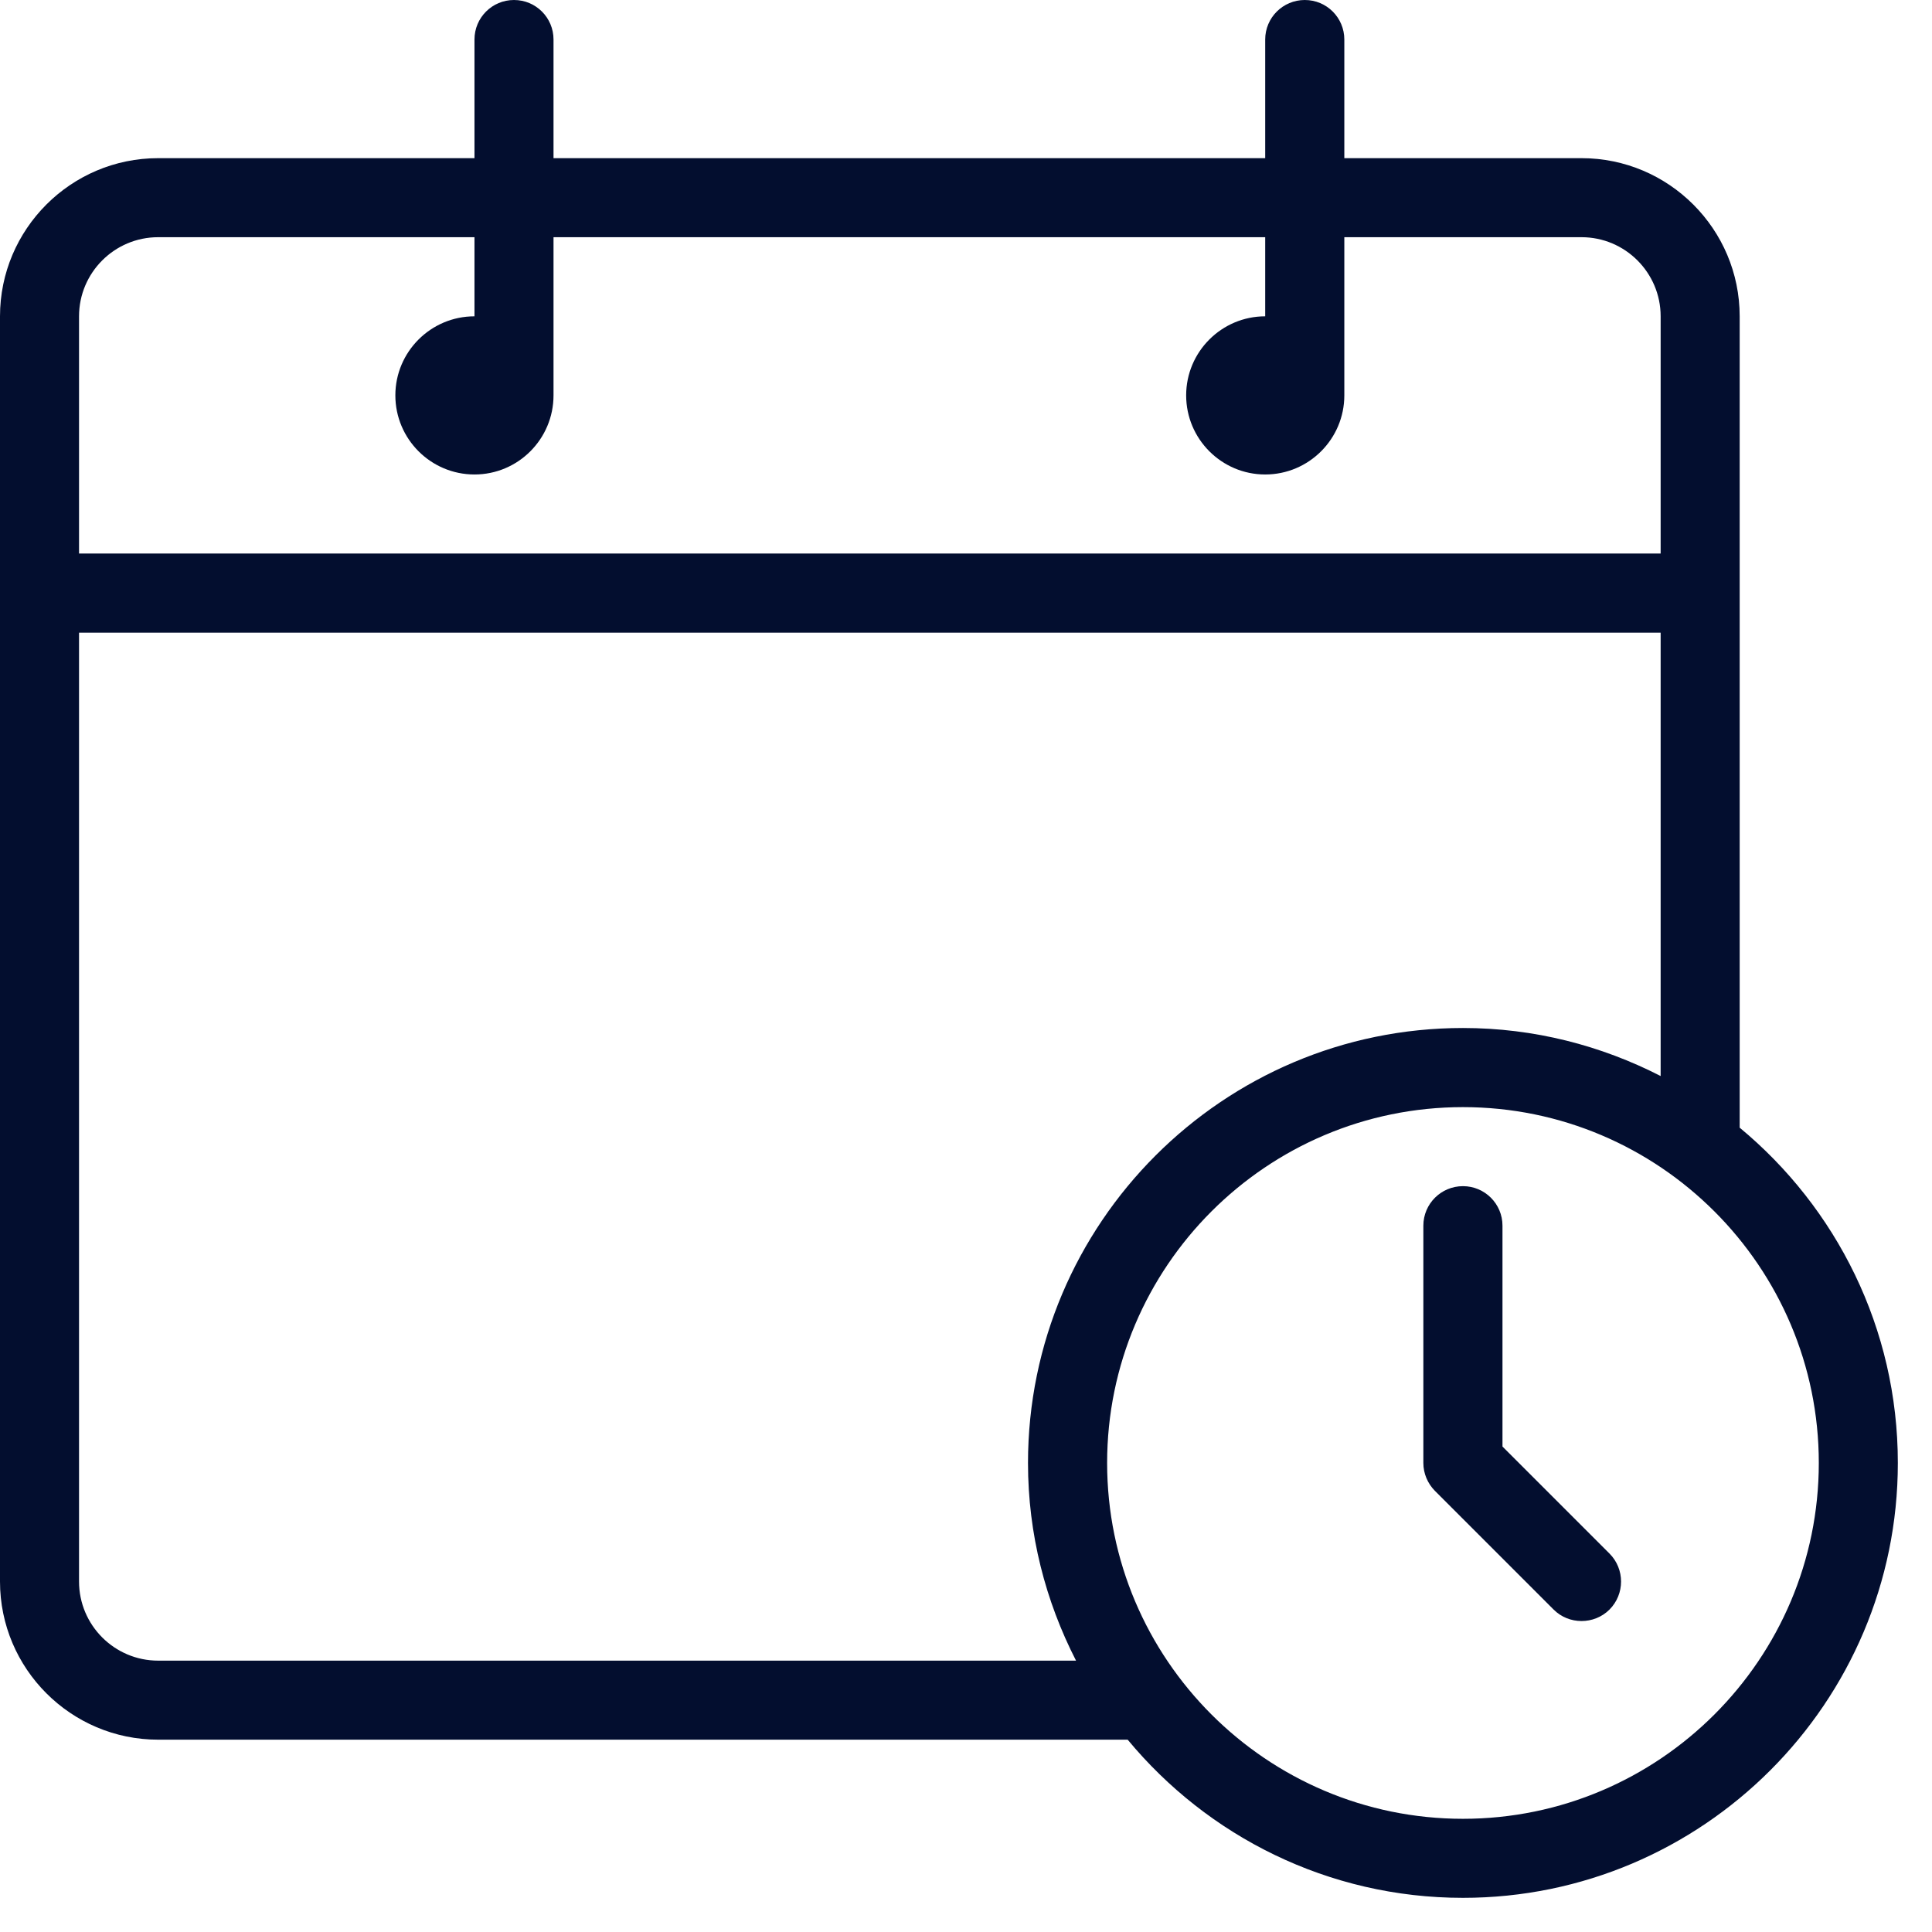 <?xml version="1.0" encoding="UTF-8"?>
<svg xmlns="http://www.w3.org/2000/svg" width="22" height="22" viewBox="0 0 22 22" fill="none">
  <path fill-rule="evenodd" clip-rule="evenodd" d="M19.81 12.841V3.602C19.81 2.609 19.002 1.801 18.009 1.801H15.308V0.45C15.308 0.201 15.107 0 14.858 0C14.609 0 14.407 0.201 14.407 0.45V1.801H6.303V0.45C6.303 0.201 6.102 0 5.853 0C5.604 0 5.403 0.201 5.403 0.45V1.801H1.801C0.808 1.801 0 2.609 0 3.602V18.009C0 19.002 0.808 19.81 1.801 19.81H12.841C13.751 20.909 15.124 21.611 16.659 21.611C19.389 21.611 21.611 19.389 21.611 16.659C21.611 15.124 20.909 13.751 19.81 12.841ZM0.9 3.602C0.9 3.105 1.304 2.701 1.801 2.701H5.403V3.602C4.906 3.602 4.502 4.006 4.502 4.502C4.502 4.999 4.906 5.403 5.403 5.403C5.9 5.403 6.303 4.999 6.303 4.502V2.701H14.407V3.602C13.911 3.602 13.507 4.006 13.507 4.502C13.507 4.999 13.911 5.403 14.407 5.403C14.904 5.403 15.308 4.999 15.308 4.502V2.701H18.009C18.506 2.701 18.91 3.105 18.91 3.602V6.303H0.9V3.602ZM0.9 18.009C0.9 18.506 1.304 18.91 1.801 18.91H12.253C11.906 18.233 11.706 17.47 11.706 16.659C11.706 13.928 13.928 11.706 16.659 11.706C17.47 11.706 18.233 11.906 18.91 12.253V7.204H0.9V18.009ZM16.659 20.711C14.424 20.711 12.607 18.893 12.607 16.659C12.607 14.424 14.424 12.607 16.659 12.607C18.893 12.607 20.711 14.424 20.711 16.659C20.711 18.893 18.893 20.711 16.659 20.711ZM17.109 13.957V16.472L18.328 17.691C18.503 17.867 18.503 18.152 18.328 18.328C18.24 18.416 18.124 18.459 18.009 18.459C17.894 18.459 17.779 18.416 17.691 18.328L16.34 16.977C16.256 16.892 16.208 16.778 16.208 16.659V13.957C16.208 13.708 16.41 13.507 16.659 13.507C16.907 13.507 17.109 13.708 17.109 13.957Z" fill="#030E2F"></path>
</svg>
